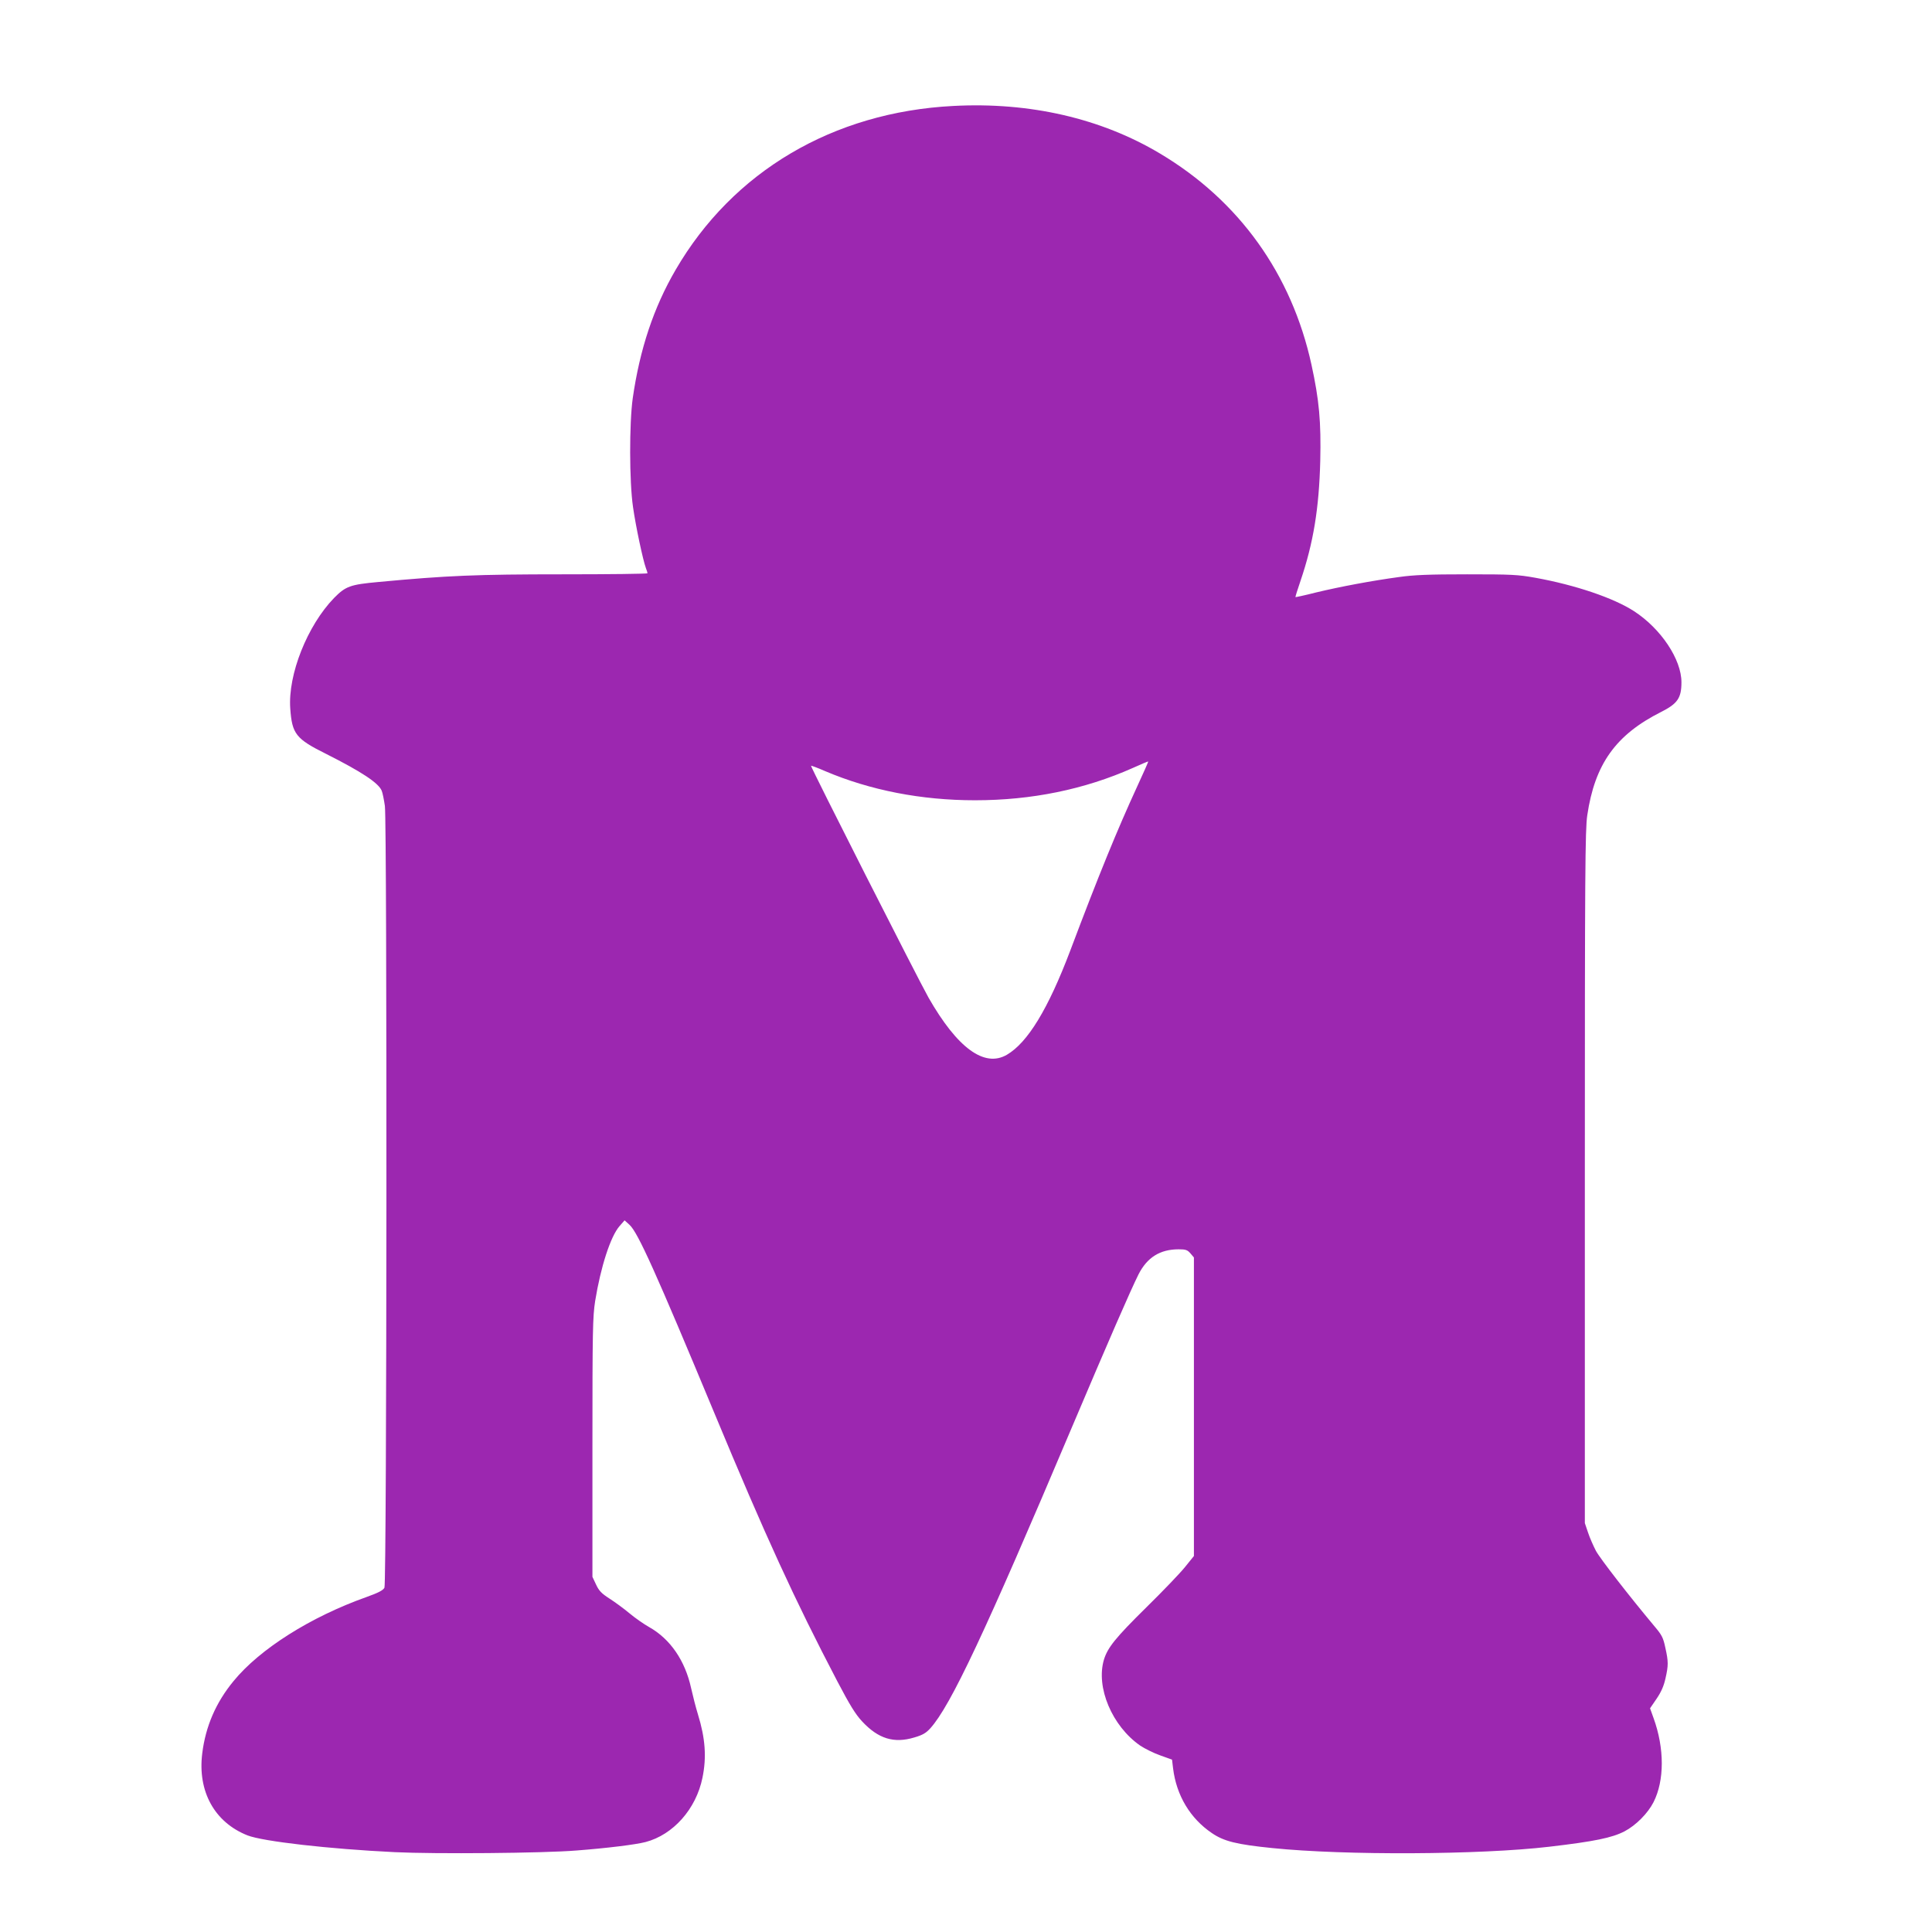 <?xml version="1.0" standalone="no"?>
<!DOCTYPE svg PUBLIC "-//W3C//DTD SVG 20010904//EN"
 "http://www.w3.org/TR/2001/REC-SVG-20010904/DTD/svg10.dtd">
<svg version="1.0" xmlns="http://www.w3.org/2000/svg"
 width="1280pt" height="1280pt" viewBox="0 0 1280 1280"
 preserveAspectRatio="xMidYMid meet">
<g transform="translate(0,1280) scale(0.1,-0.1)"
fill="#9c27b0" stroke="none">
<path d="M6315 12098 c-796 -41 -1460 -434 -1839 -1086 -145 -249 -237 -524
-284 -851 -23 -165 -23 -551 2 -721 18 -127 66 -352 85 -403 6 -16 11 -31 11
-35 0 -4 -253 -7 -562 -7 -571 0 -764 -8 -1223 -51 -185 -17 -215 -28 -292
-106 -177 -183 -306 -507 -290 -732 12 -169 37 -201 238 -301 234 -118 347
-192 368 -244 6 -14 15 -60 21 -101 15 -121 13 -5149 -3 -5179 -9 -17 -39 -33
-117 -61 -372 -132 -709 -345 -883 -558 -117 -142 -185 -300 -207 -478 -32
-253 82 -458 300 -544 103 -40 540 -90 975 -111 268 -13 986 -7 1205 11 197
15 392 39 457 56 183 48 335 219 377 426 28 136 19 261 -30 420 -14 45 -34
124 -45 173 -40 183 -138 326 -278 405 -34 19 -93 60 -130 91 -37 31 -97 75
-133 98 -53 34 -70 52 -89 93 l-24 51 0 856 c0 784 2 866 18 971 37 228 102
428 161 496 l34 39 33 -30 c56 -52 174 -315 561 -1245 340 -818 532 -1237 816
-1780 83 -158 120 -218 164 -265 107 -115 211 -147 346 -106 55 16 77 29 106
61 134 149 361 631 936 1990 242 571 389 909 443 1017 57 112 142 166 266 166
47 0 58 -4 78 -27 l23 -27 0 -989 0 -989 -59 -73 c-32 -40 -147 -160 -256
-267 -205 -202 -256 -266 -281 -346 -55 -184 54 -441 240 -570 30 -20 90 -50
133 -65 l78 -28 7 -58 c22 -179 113 -331 256 -428 80 -55 164 -76 402 -100
478 -49 1376 -45 1835 9 299 35 415 59 498 102 76 40 154 119 192 193 73 144
73 357 0 558 l-23 64 43 63 c30 44 48 84 59 134 20 88 20 112 -1 206 -14 66
-23 83 -73 142 -164 196 -360 448 -387 499 -17 33 -41 87 -52 121 l-21 62 0
2292 c0 2026 2 2304 16 2397 50 340 189 534 489 685 109 55 135 92 135 197 0
151 -135 354 -313 470 -135 88 -389 174 -654 222 -117 21 -157 23 -453 23
-251 0 -354 -4 -451 -18 -178 -24 -391 -64 -549 -102 -74 -19 -136 -32 -137
-31 -2 1 13 49 33 107 86 253 123 482 131 794 6 262 -7 404 -58 638 -131 601
-480 1088 -1004 1400 -390 233 -863 342 -1370 315z m1219 -4509 c-130 -282
-257 -592 -444 -1089 -146 -385 -281 -607 -419 -688 -149 -87 -328 44 -519
378 -67 118 -784 1532 -779 1537 2 1 44 -14 94 -36 299 -127 637 -193 993
-193 375 0 726 72 1045 214 55 25 101 44 102 43 2 -1 -31 -75 -73 -166z"/>
</g>
</svg>
